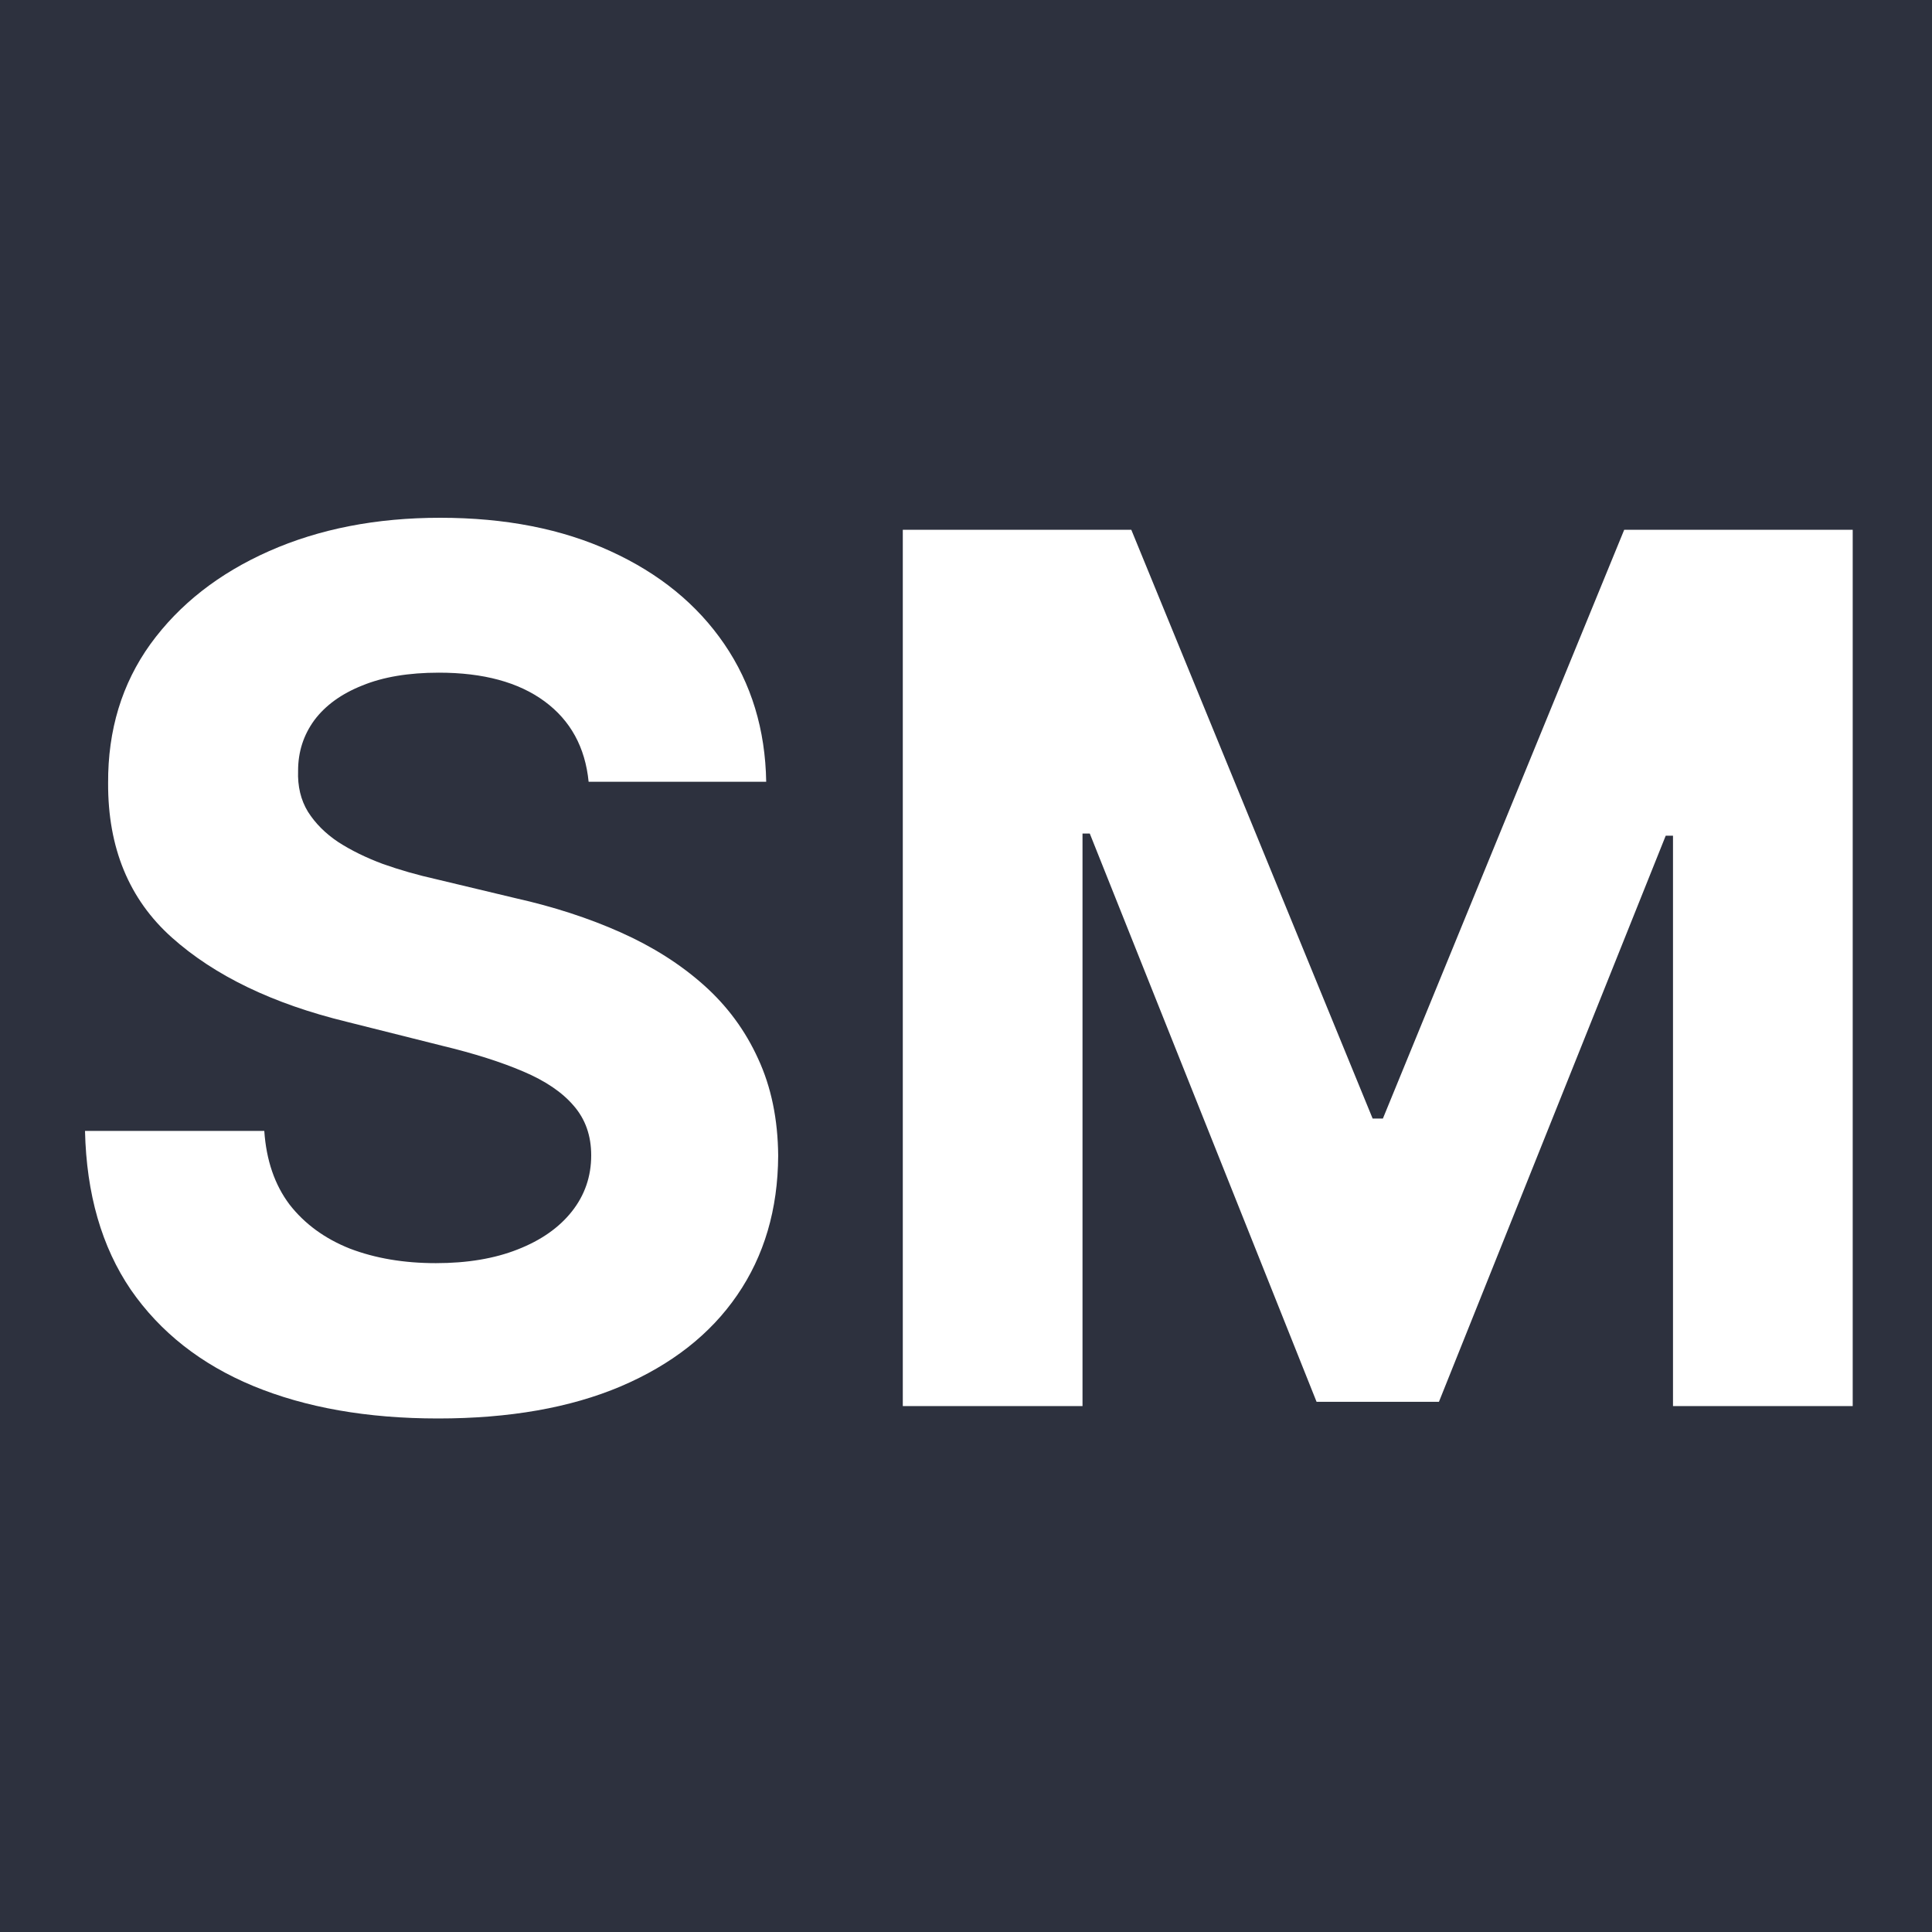 <svg width="250" height="250" viewBox="0 0 250 250" fill="none" xmlns="http://www.w3.org/2000/svg">
<rect width="250" height="250" fill="#2D313E"/>
<path d="M116.822 68.55H146.389L177.617 144.737H178.946L210.173 68.55H239.74V181.944H216.485V108.138H215.544L186.199 181.391H170.363L141.018 107.862H140.077V181.944H116.822V68.55Z" fill="white"/>
<path d="M76.168 101.162C75.725 96.696 73.824 93.226 70.465 90.753C67.106 88.28 62.548 87.043 56.789 87.043C52.877 87.043 49.573 87.597 46.879 88.704C44.184 89.775 42.117 91.27 40.677 93.189C39.275 95.109 38.573 97.286 38.573 99.723C38.499 101.753 38.924 103.525 39.847 105.038C40.806 106.551 42.117 107.862 43.778 108.969C45.439 110.04 47.358 110.981 49.536 111.793C51.714 112.568 54.039 113.232 56.513 113.786L66.7 116.222C71.647 117.33 76.187 118.806 80.321 120.652C84.455 122.497 88.036 124.767 91.062 127.462C94.089 130.157 96.433 133.331 98.094 136.985C99.792 140.64 100.66 144.829 100.696 149.554C100.66 156.493 98.888 162.51 95.381 167.604C91.911 172.661 86.891 176.592 80.321 179.397C73.787 182.166 65.907 183.55 56.679 183.55C47.525 183.55 39.551 182.147 32.76 179.342C26.005 176.537 20.726 172.384 16.924 166.884C13.159 161.347 11.185 154.5 11 146.343H34.199C34.458 150.145 35.547 153.319 37.466 155.866C39.422 158.376 42.025 160.277 45.273 161.569C48.558 162.824 52.268 163.451 56.402 163.451C60.462 163.451 63.987 162.861 66.977 161.68C70.004 160.498 72.348 158.856 74.009 156.752C75.67 154.648 76.501 152.23 76.501 149.499C76.501 146.952 75.744 144.811 74.231 143.076C72.754 141.341 70.576 139.865 67.697 138.646C64.855 137.428 61.367 136.321 57.232 135.324L44.885 132.224C35.325 129.898 27.777 126.262 22.24 121.316C16.703 116.37 13.953 109.707 13.99 101.328C13.953 94.463 15.78 88.464 19.471 83.334C23.2 78.203 28.312 74.198 34.808 71.319C41.305 68.44 48.687 67 56.956 67C65.372 67 72.717 68.44 78.992 71.319C85.304 74.198 90.213 78.203 93.72 83.334C97.227 88.464 99.035 94.407 99.146 101.162H76.168Z" fill="white"/>
</svg>

